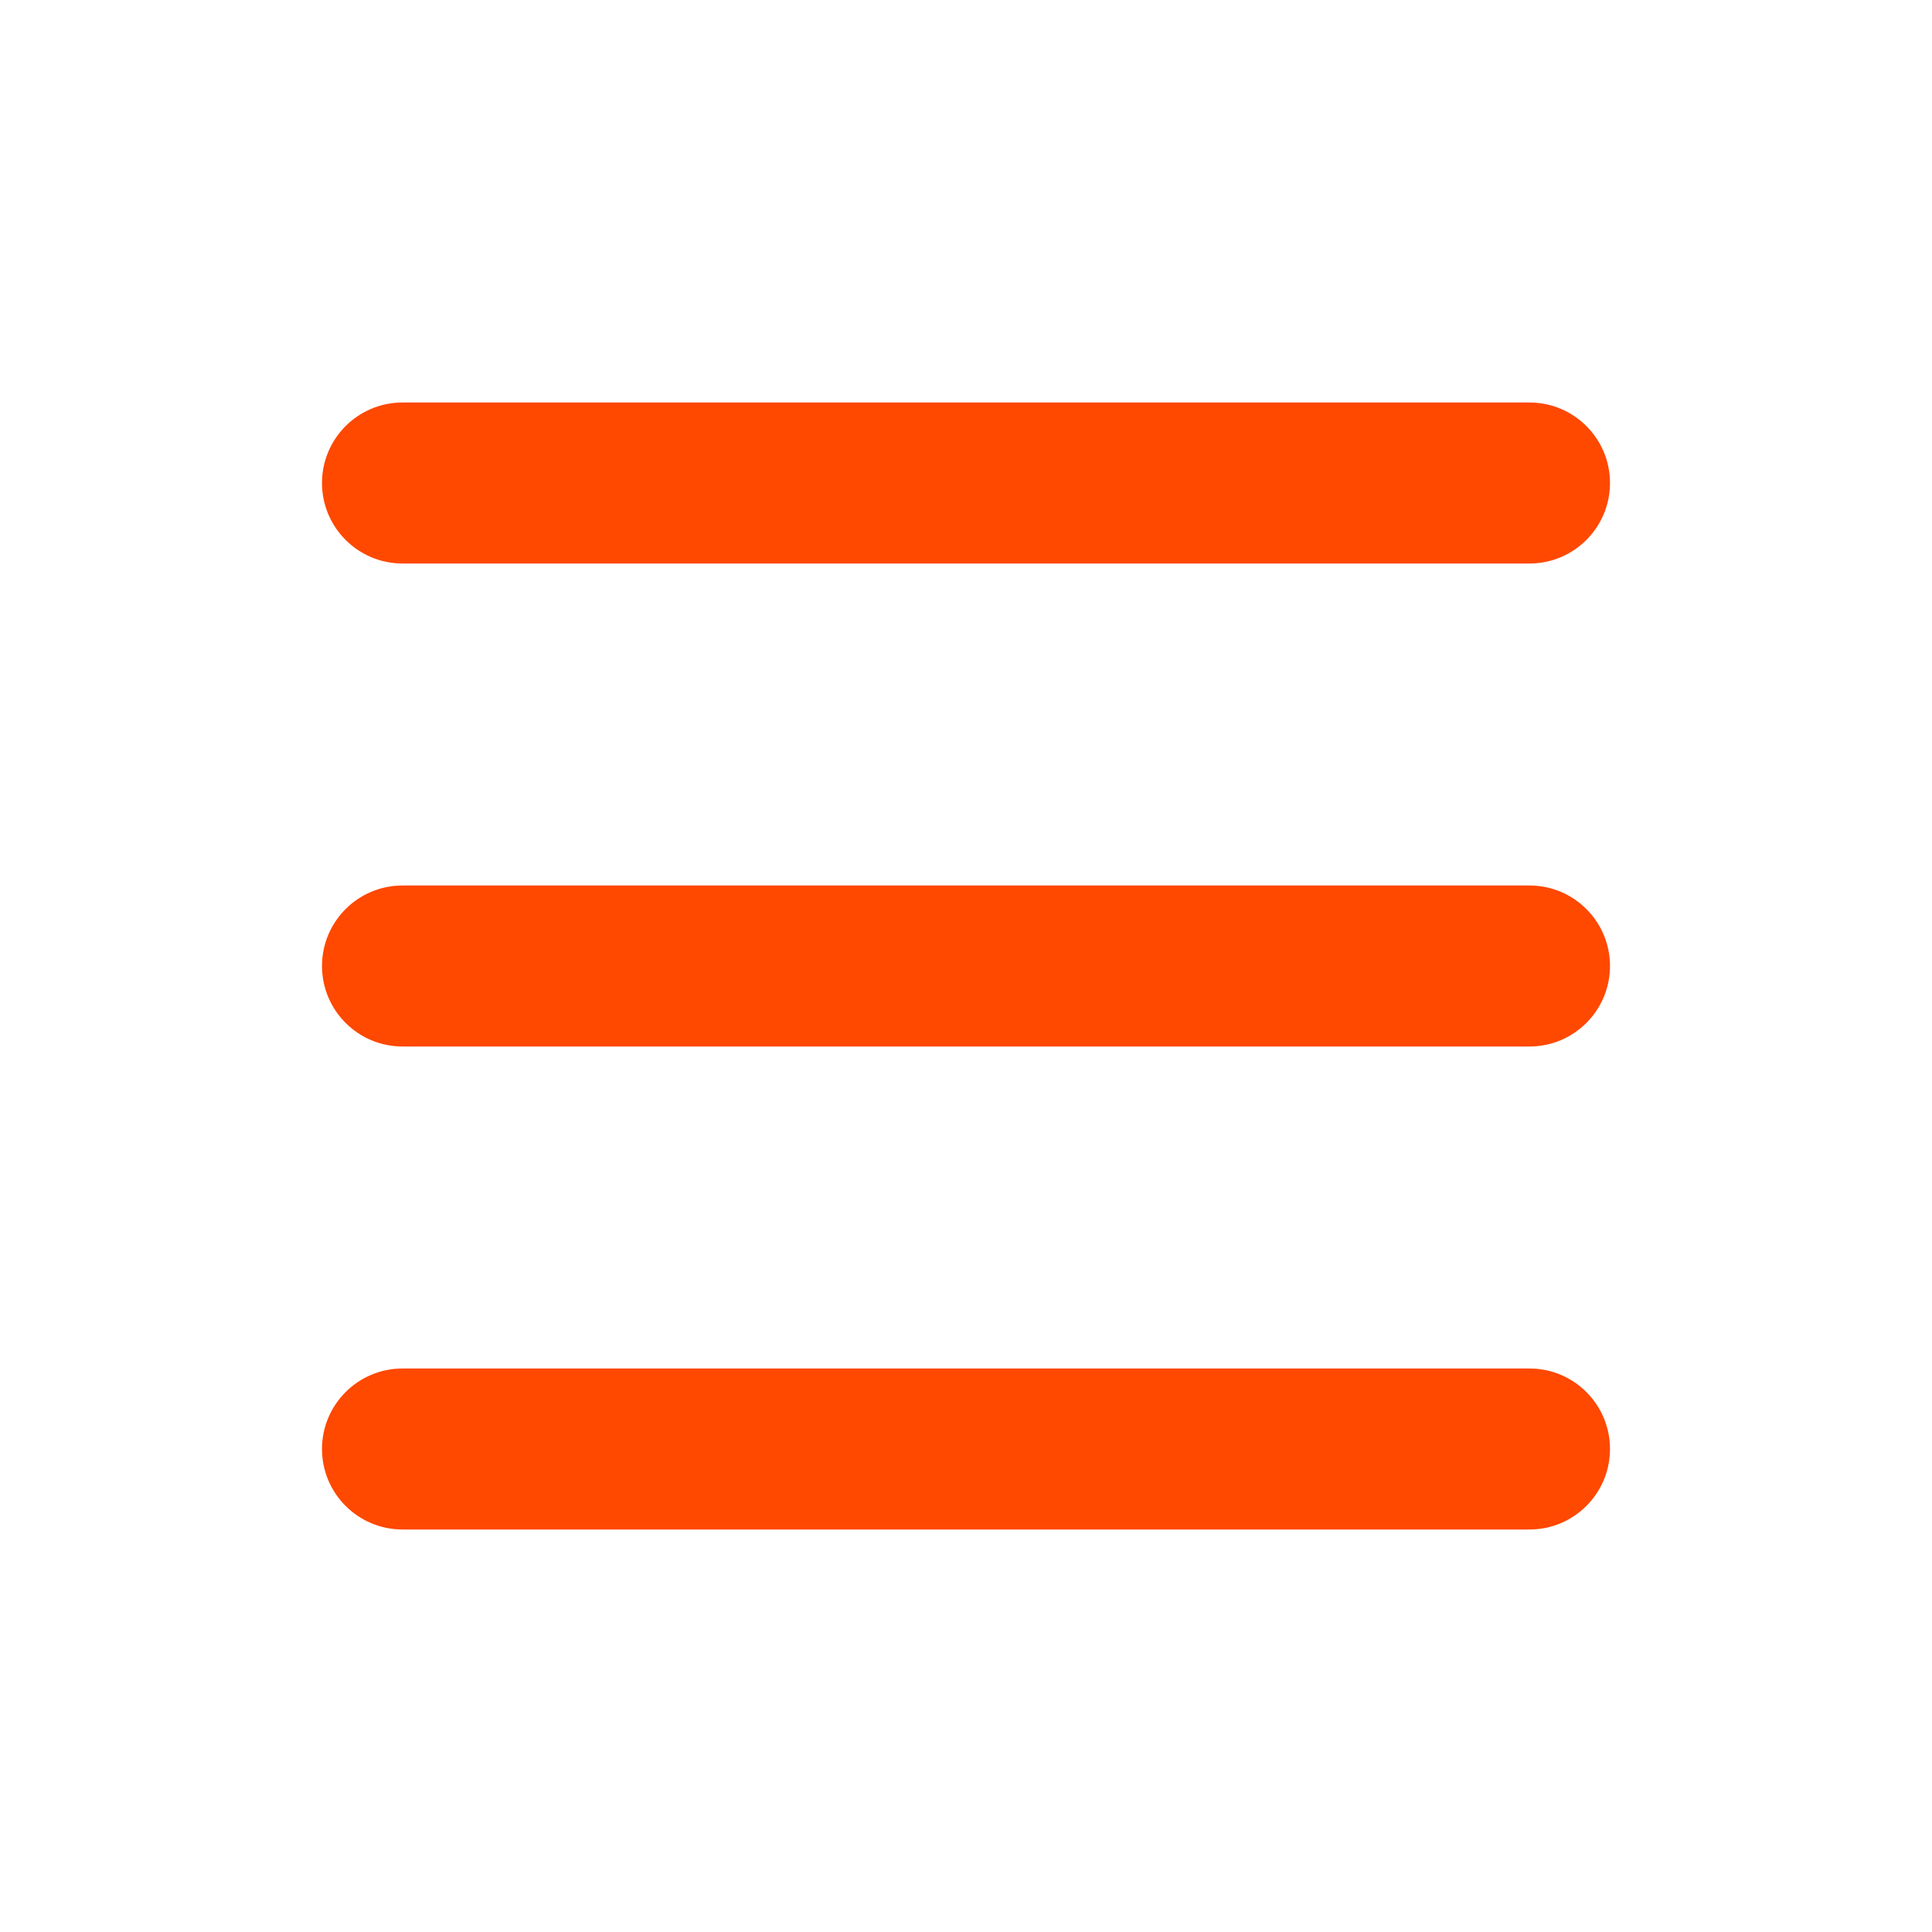 <svg width="36" height="36" viewBox="0 0 36 36" fill="none" xmlns="http://www.w3.org/2000/svg">
<path d="M7.5 25.5C6.672 25.5 6 26.172 6 27C6 27.828 6.672 28.5 7.5 28.5H28.5C29.328 28.5 30 27.828 30 27C30 26.172 29.328 25.5 28.5 25.5H7.5Z" fill="#FF4800"/>
<path d="M7.5 16.5C6.672 16.5 6 17.172 6 18C6 18.828 6.672 19.5 7.5 19.5H28.5C29.328 19.5 30 18.828 30 18C30 17.172 29.328 16.5 28.5 16.5H7.5Z" fill="#FF4800"/>
<path d="M7.5 7.5C6.672 7.5 6 8.172 6 9C6 9.828 6.672 10.5 7.5 10.5H28.5C29.328 10.5 30 9.828 30 9C30 8.172 29.328 7.5 28.5 7.5H7.5Z" fill="#FF4800"/>
</svg>
